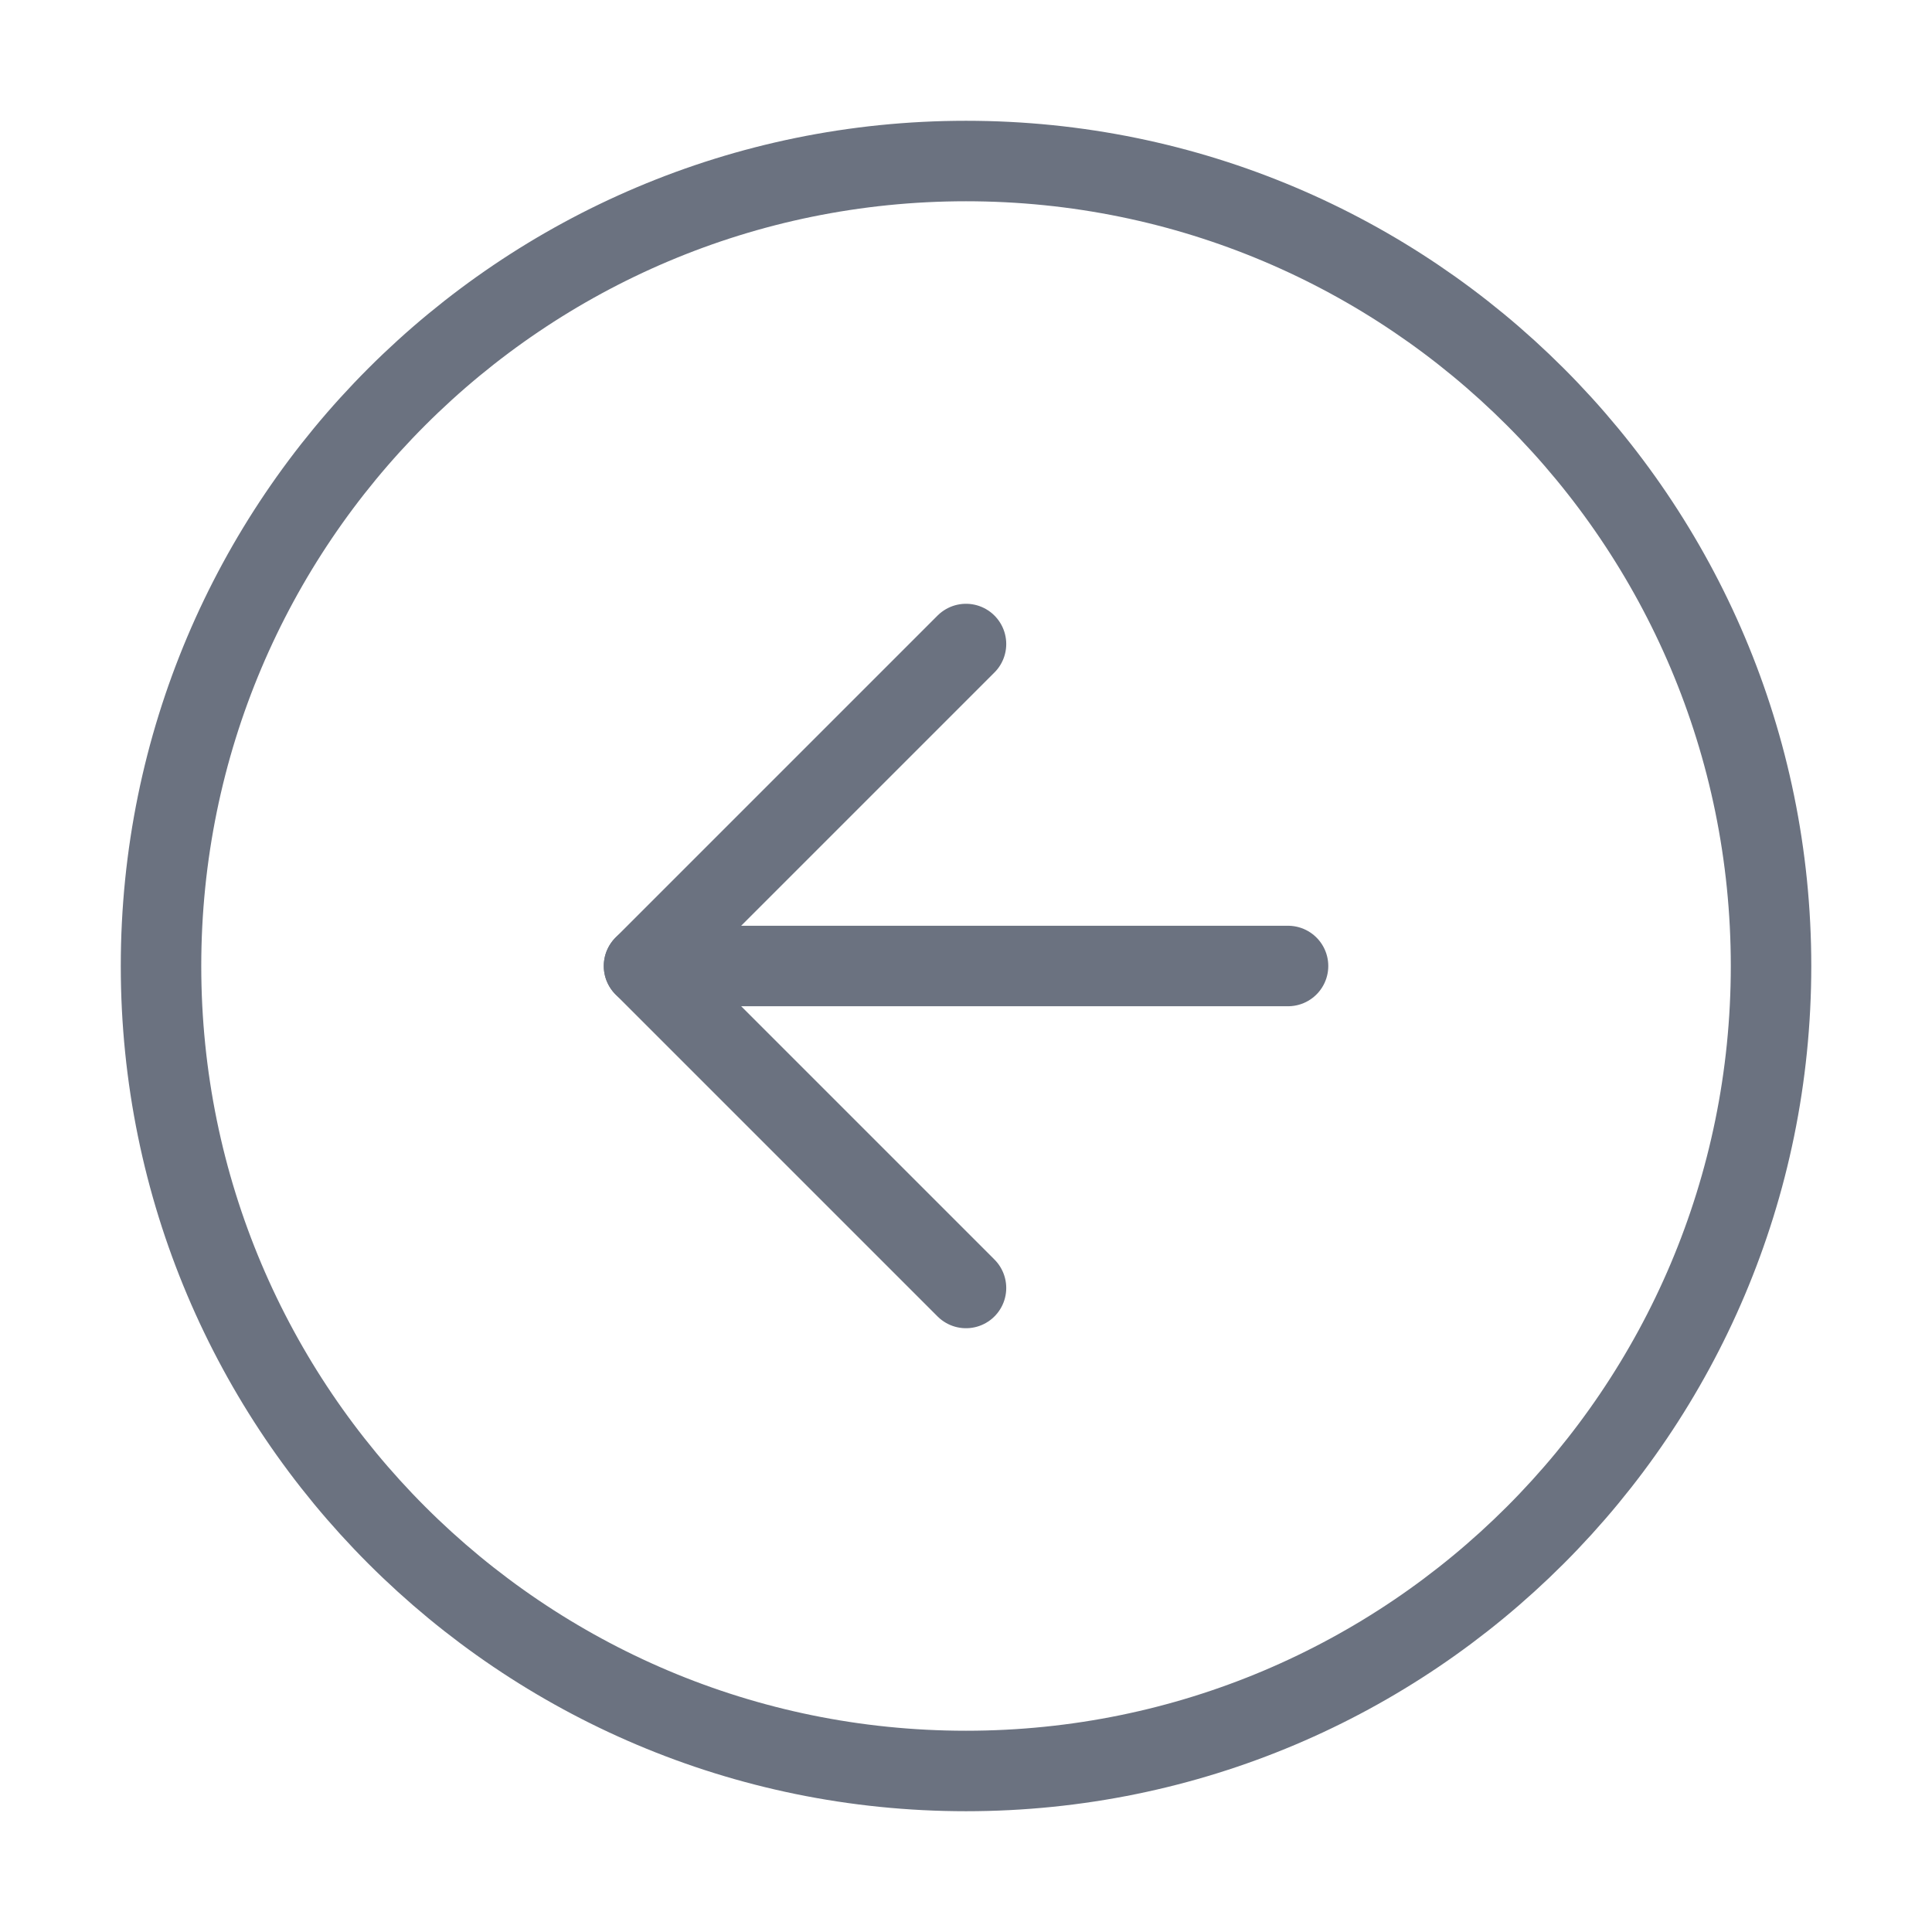 <svg width="32" height="32" viewBox="0 0 32 32" fill="none" xmlns="http://www.w3.org/2000/svg">
<path d="M16 29.333C8.636 29.333 2.667 23.364 2.667 16C2.667 8.636 8.636 2.667 16 2.667C23.364 2.667 29.334 8.636 29.334 16C29.334 23.364 23.364 29.333 16 29.333Z" stroke="#6B7280" stroke-width="1.333" stroke-linecap="round" stroke-linejoin="round"/>
<path d="M21.334 16H10.667" stroke="#6B7280" stroke-width="1.333" stroke-linecap="round" stroke-linejoin="round"/>
<path d="M16 21.333L10.667 16L16 10.667" stroke="#6B7280" stroke-width="1.333" stroke-linecap="round" stroke-linejoin="round"/>
</svg>
